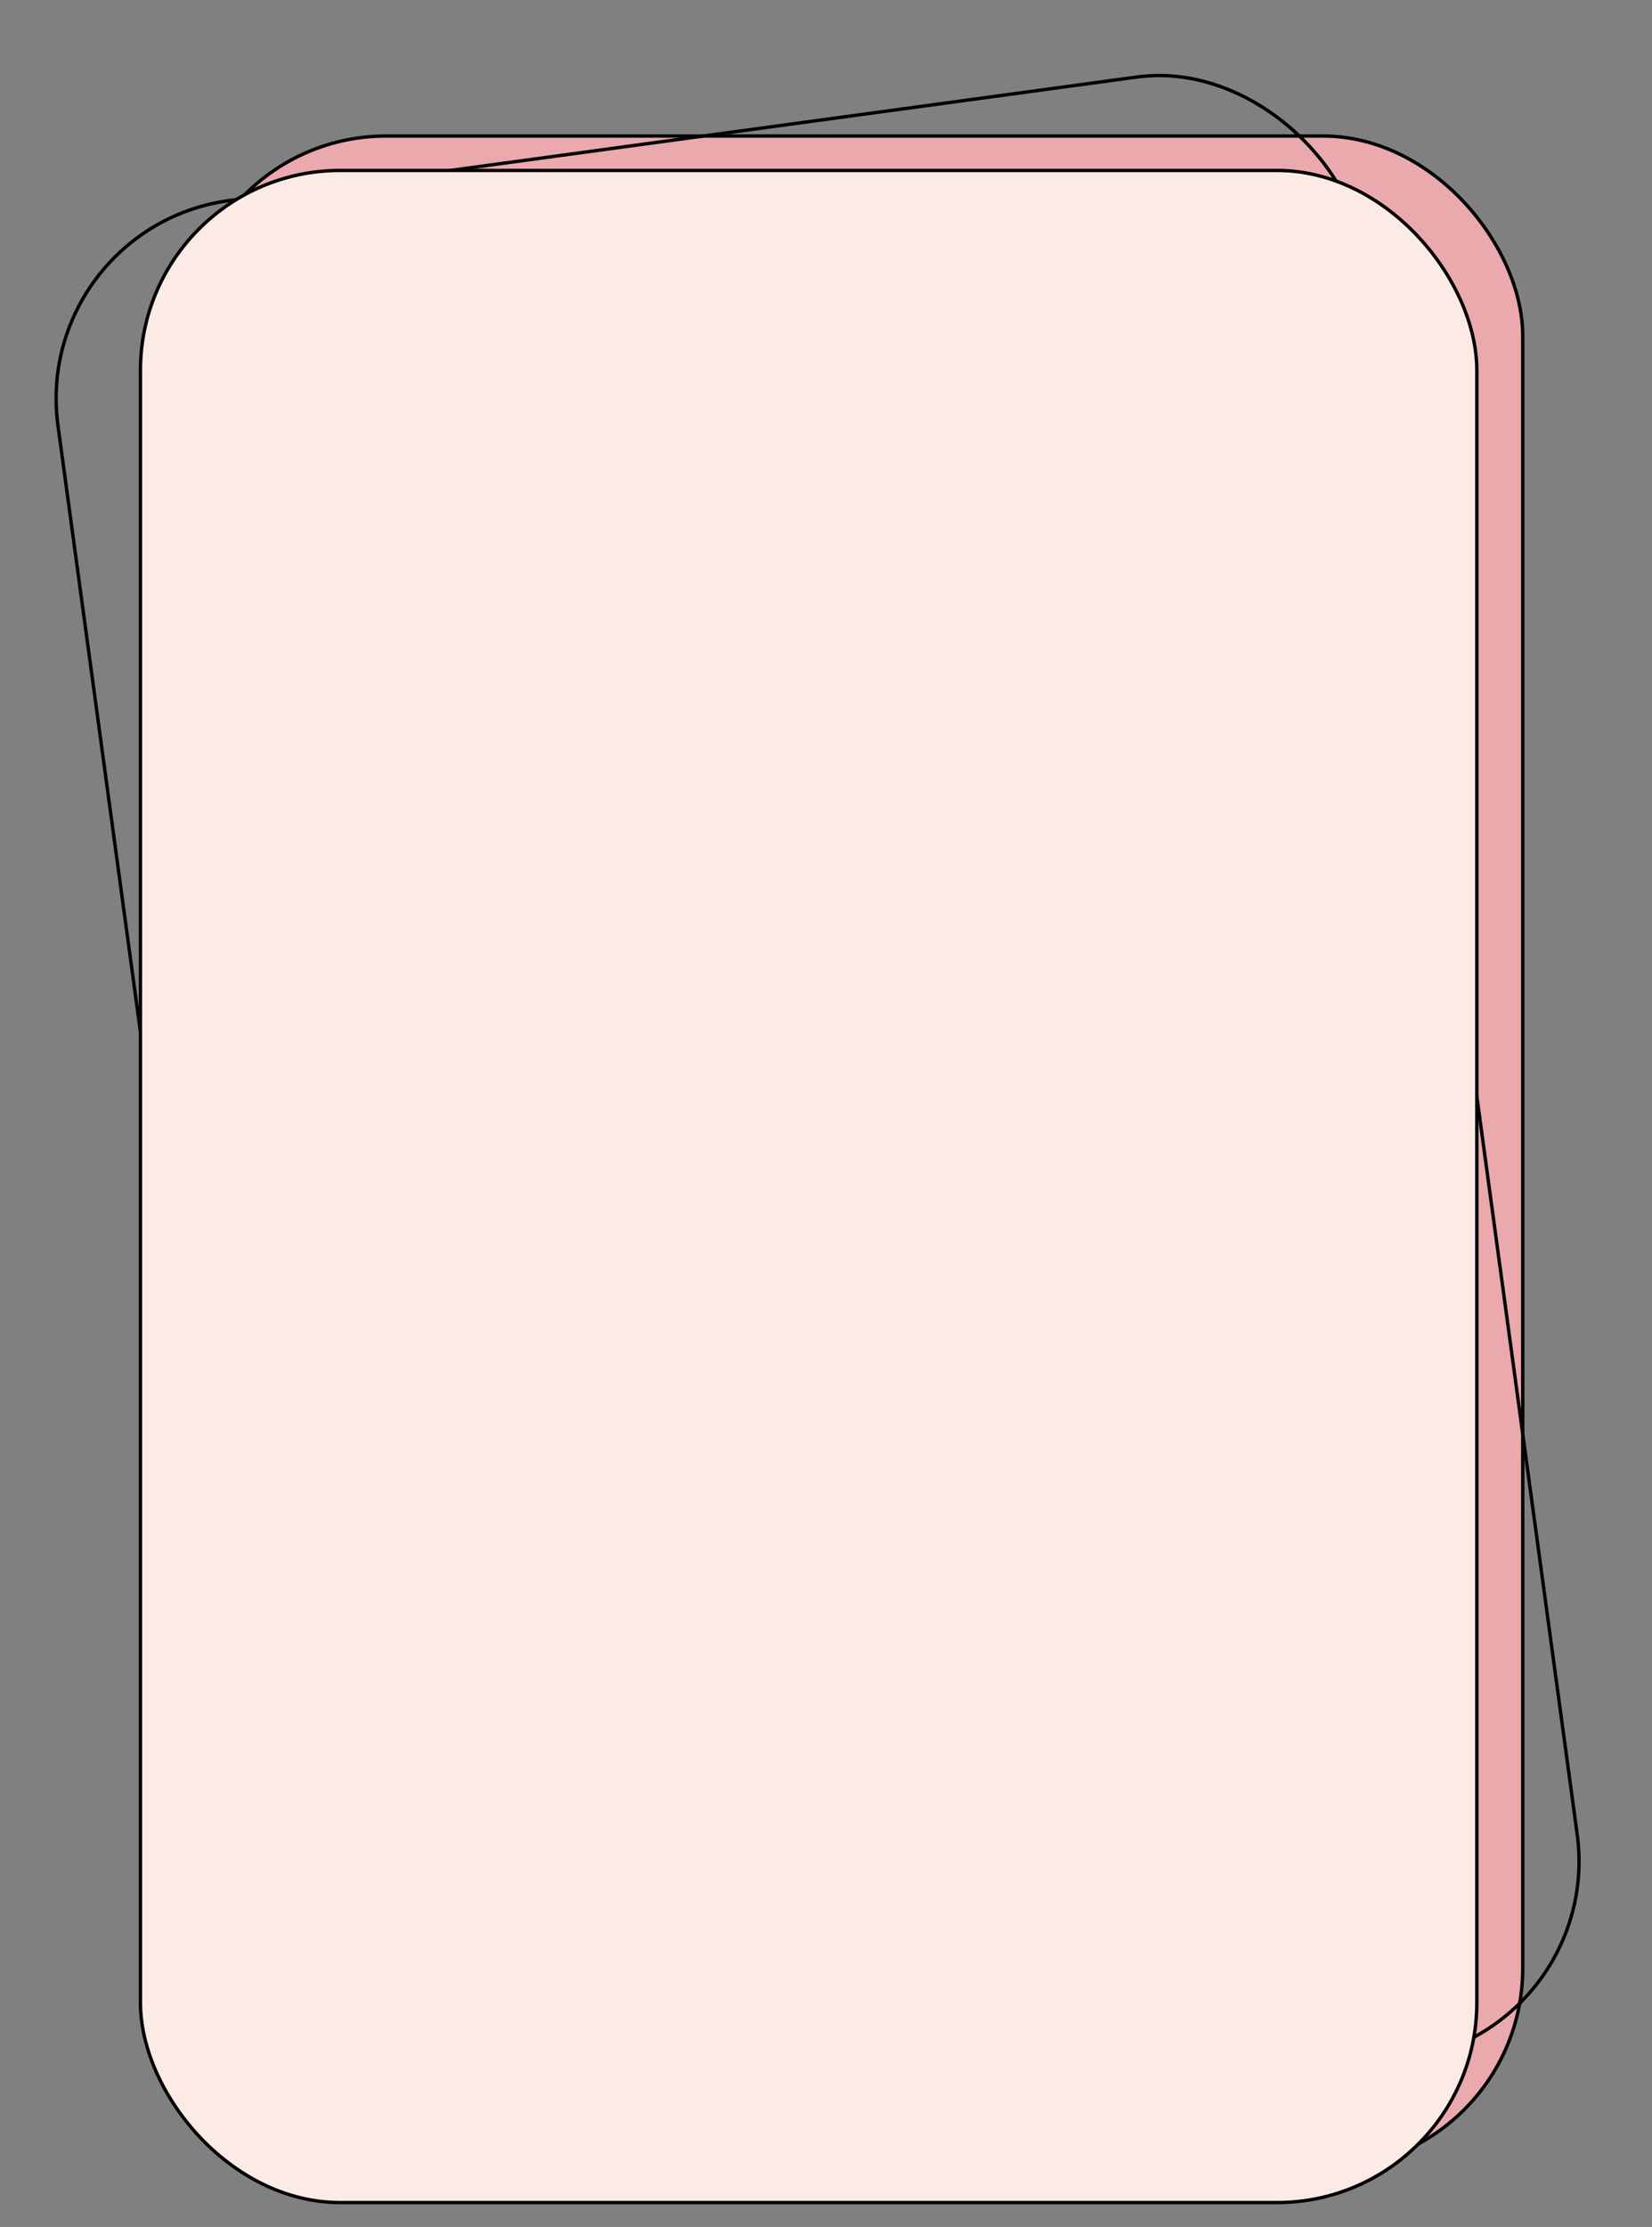 <?xml version="1.0" encoding="UTF-8"?> <svg xmlns="http://www.w3.org/2000/svg" width="492" height="663" viewBox="0 0 492 663" fill="none"><rect x="0" y="0" width="492" height="663" fill="#808080" stroke="none"/> <rect x="55.5" y="40.5" width="398" height="605" rx="59.5" fill="#EAA9AC" stroke="black"></rect> <rect x="9.242" y="67.741" width="391.784" height="595.56" rx="59.5" transform="rotate(-7.748 9.242 67.741)" stroke="black"></rect> <rect x="41.829" y="50.744" width="398" height="605" rx="59.5" fill="#FCEBE5" stroke="black"></rect> </svg> 